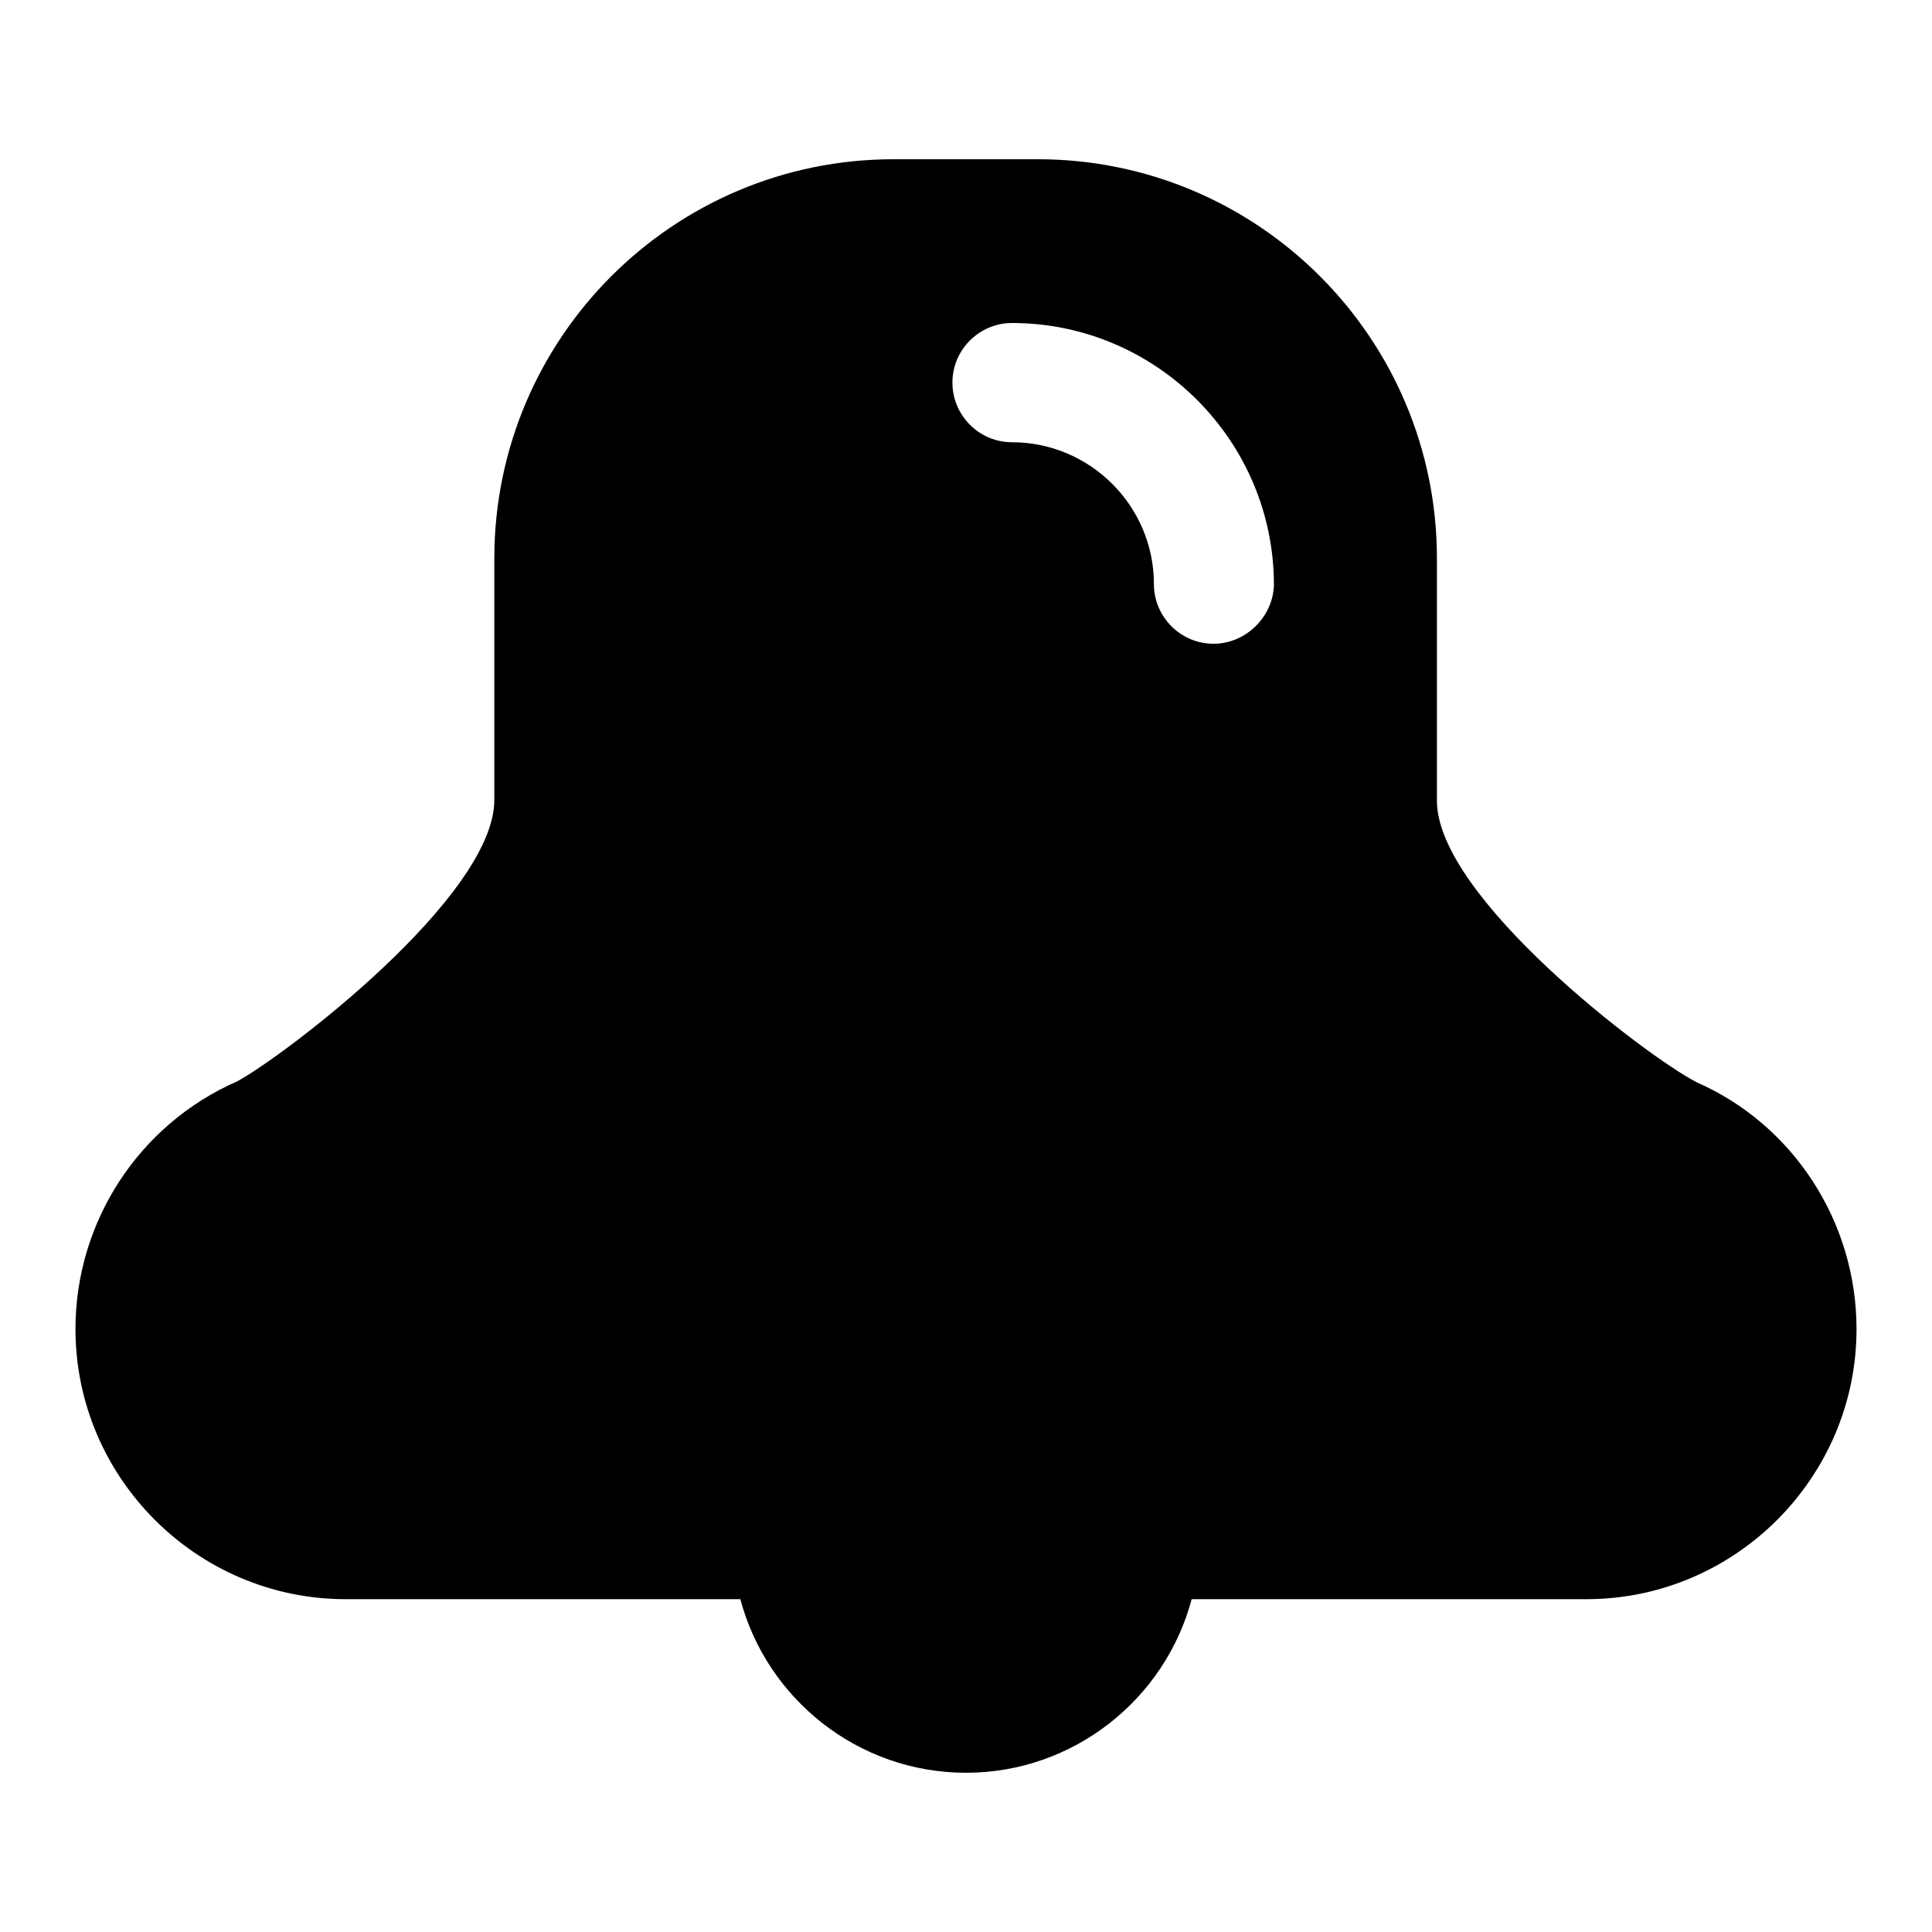 <?xml version="1.0" encoding="utf-8"?>
<!-- Svg Vector Icons : http://www.onlinewebfonts.com/icon -->
<!DOCTYPE svg PUBLIC "-//W3C//DTD SVG 1.1//EN" "http://www.w3.org/Graphics/SVG/1.1/DTD/svg11.dtd">
<svg version="1.1" xmlns="http://www.w3.org/2000/svg" xmlns:xlink="http://www.w3.org/1999/xlink" x="0px" y="0px" viewBox="0 0 256 256" enable-background="new 0 0 256 256" xml:space="preserve">
<g><g><g><path fill="#000000" d="M224.8,143.4c-6.6-3.4-34.4-24.5-34.4-37.3V74c0-29.2-23.7-52.9-52.9-52.9h-19.1c-29.2,0-52.9,23.7-52.9,52.9v32c0,12.8-27.8,33.9-34.1,37.3C18.4,149,10,161.9,10,176.1c0,19.7,16.1,35.8,35.8,35.8h52.3c3.5,13.2,15.6,23,29.9,23s26.4-9.8,29.9-23h52.3c19.7,0,35.8-16.1,35.8-35.8C246,161.9,237.6,149,224.8,143.4z M160.8,85.3c-4.4,0-7.9-3.6-7.9-7.9c0-10.4-8.5-18.8-18.8-18.8c-4.4,0-7.9-3.6-7.9-7.9c0-4.4,3.6-7.9,7.9-7.9c19.1,0,34.7,15.6,34.7,34.7C168.7,81.7,165.1,85.3,160.8,85.3z"/></g><g></g><g></g><g></g><g></g><g></g><g></g><g></g><g></g><g></g><g></g><g></g><g></g><g></g><g></g><g></g></g></g>
</svg>